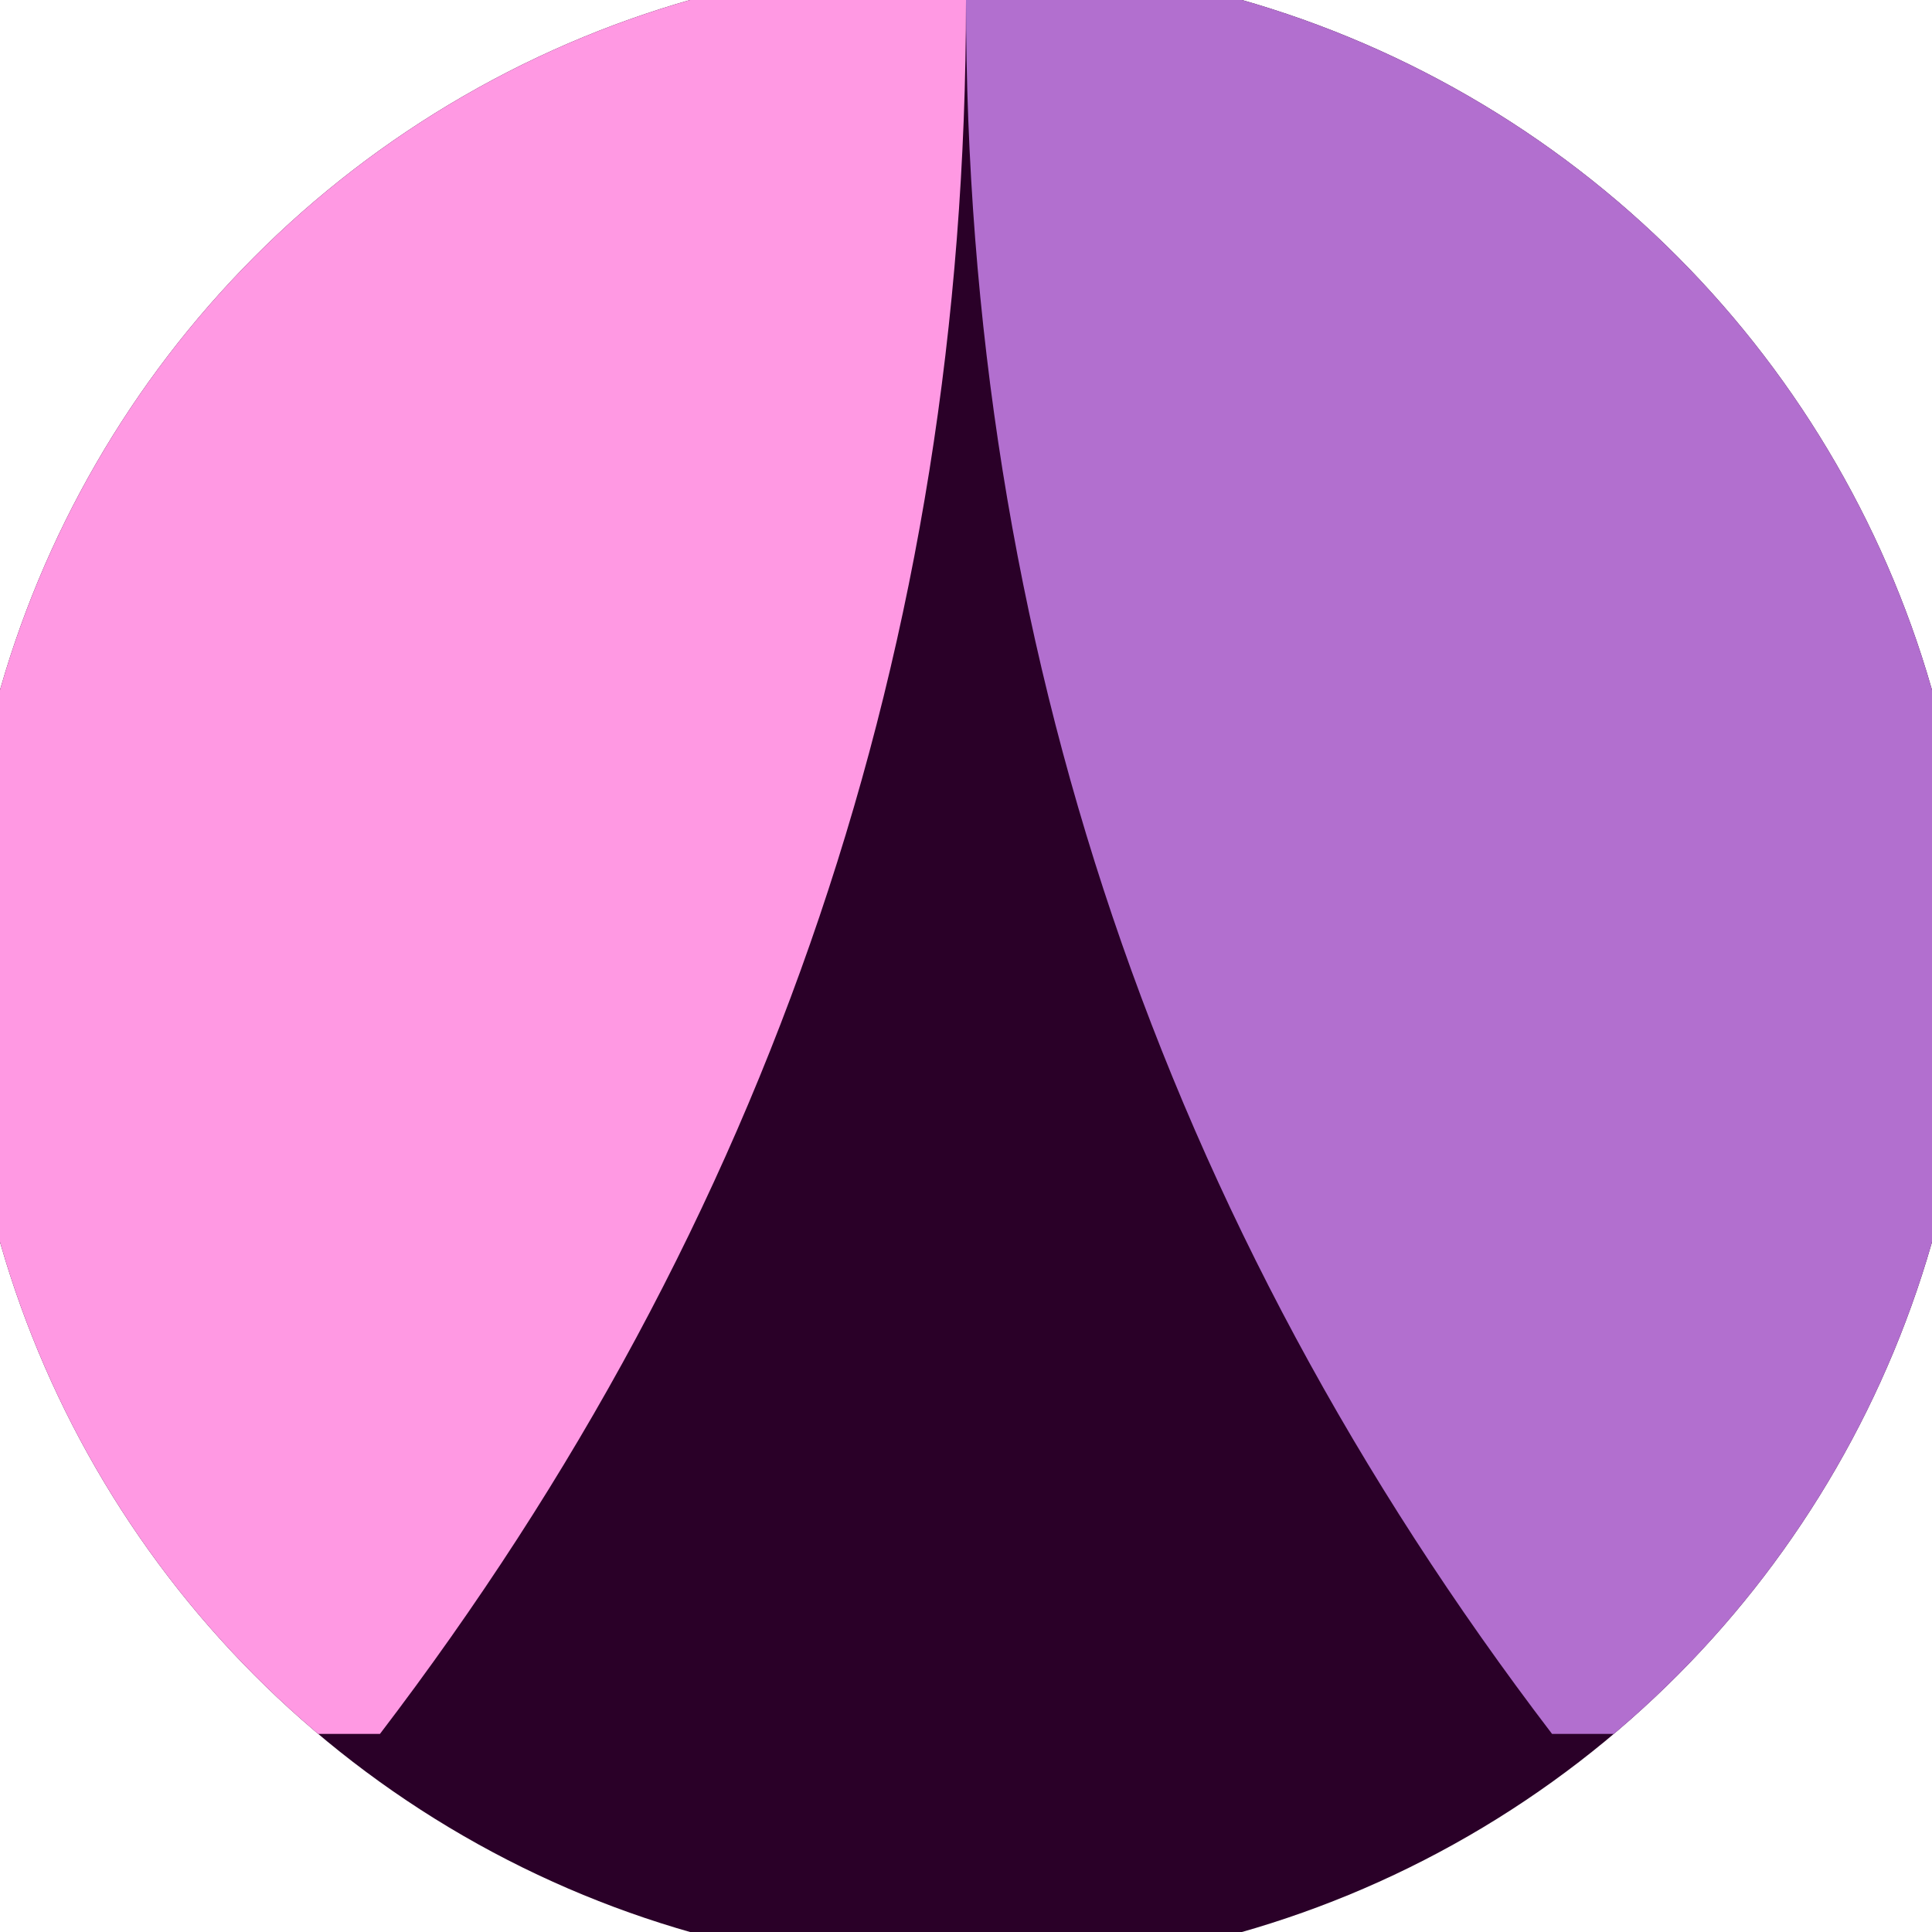 <svg xmlns="http://www.w3.org/2000/svg" width="128" height="128" viewBox="0 0 100 100" shape-rendering="geometricPrecision">
                            <defs>
                                <clipPath id="clip">
                                    <circle cx="50" cy="50" r="52" />
                                    <!--<rect x="0" y="0" width="100" height="100"/>-->
                                </clipPath>
                            </defs>
                            <g transform="rotate(0 50 50)">
                            <rect x="0" y="0" width="100" height="100" fill="#2a0028" clip-path="url(#clip)"/><path d="M 50 0 Q 50 50 80.334 89.747 H 100 V 0 H 50 Z" fill="#b26fcf" clip-path="url(#clip)"/><path d="M 50 0 Q 50 50 19.666 89.747 H 0 V 0 H 50 Z" fill="#ff99e3" clip-path="url(#clip)"/></g></svg>